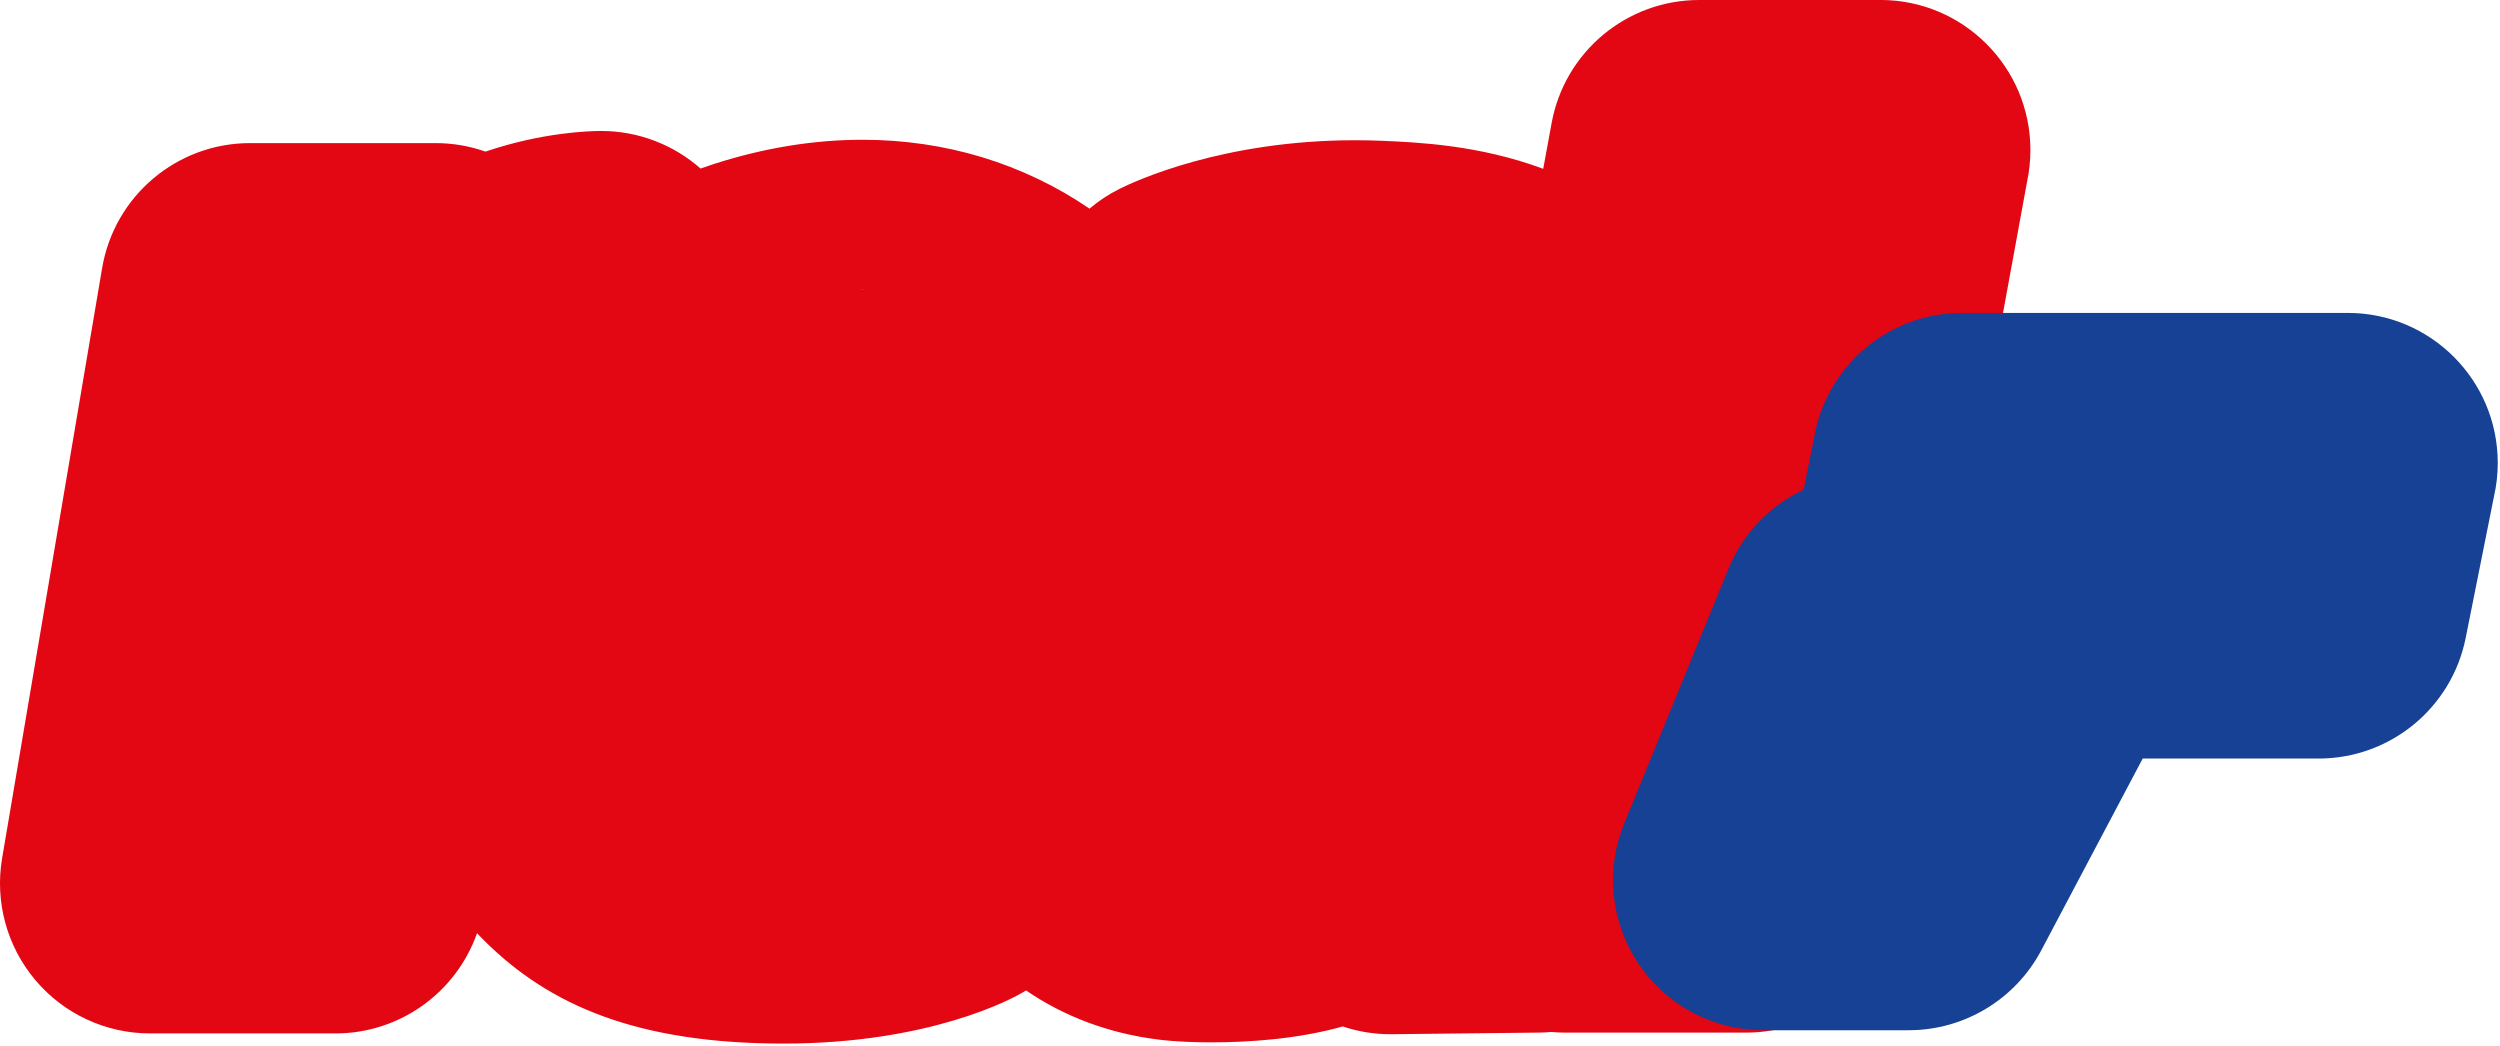 <?xml version="1.0" encoding="UTF-8" standalone="no"?>
<svg xmlns="http://www.w3.org/2000/svg" height="302px" width="722px" version="1.1" xmlns:xlink="http://www.w3.org/1999/xlink" viewBox="0 0 722 302">
 <title>real</title>
 <g id="Page-1" fill-rule="evenodd" fill="none">
  <g id="real">
   <path id="Fill-1" fill="#E30613" d="m349.1 257.69c0.31 0 0.61 0.01 0.93 0.01h-0.23c-0.24 0-0.46-0.01-0.7-0.01zm-100.03-173.99c0.21 0 0.41 0.022 0.63 0.022-0.55-0.004-1.11 0.014-1.66 0.02 0.34-0.004 0.69-0.042 1.03-0.042zm-152.12 171.11c-0.044 0.21-0.068 0.31-0.068 0.31s0.024-0.1 0.068-0.31zm393.78-254.81c-20.92 0-38.85 14.946-42.62 35.524l-2.43 13.23c-18.53-6.904-36.46-7.66-46.52-8.086-2.59-0.11-5.21-0.164-7.79-0.164-38.05 0-63.37 11.696-68.06 14.042-3.14 1.568-6.04 3.494-8.66 5.714-19.11-13.04-41.62-19.892-65.58-19.892-14.07 0-28.53 2.362-42.98 7.024-1.26 0.41-2.52 0.838-3.77 1.288-7.86-6.942-18.05-10.852-28.69-10.852-3.41 0-16.98 0.386-33.43 5.958-4.51-1.59-9.36-2.456-14.42-2.456h-53.56c-21.14 0-39.194 15.254-42.726 36.096l-28.884 170.45c-2.132 12.58 1.388 25.46 9.622 35.21 8.234 9.75 20.344 15.37 33.104 15.37h53.543c18.571 0 34.851-11.79 40.881-28.94 0.65 0.69 1.31 1.35 1.96 2 19.09 19.1 44.78 29.87 86.61 29.87 41.84 0 66.05-12.77 69.99-15.35 10.99 7.53 23.89 12.4 38.19 14.19 5.35 0.67 11.27 0.81 15.29 0.81 10.6 0 24.8-0.89 37.99-4.59 4.39 1.47 9.02 2.24 13.74 2.24 0.16 0 42.98-0.47 42.98-0.47 1.18-0.01 2.34-0.07 3.5-0.18 1.31 0.12 2.63 0.19 3.96 0.19h52.31c20.92 0 38.85-14.95 42.62-35.53l38.54-210.35c0.62-2.908 0.94-5.924 0.94-9.016 0-23.932-19.39-43.334-43.32-43.334l-52.33 0.001z"/>
   <path id="Fill-3" fill="#164194" d="m678.02 90.367h-0.02-111.38c-20.66 0-38.44 14.583-42.49 34.833l-3.24 16.22c-9.63 4.52-17.49 12.53-21.69 22.79l-30.12 73.56c-5.48 13.36-3.93 28.58 4.12 40.57 8.04 11.99 21.54 19.19 35.98 19.19h42.03c16.06 0 30.8-8.89 38.31-23.08l29.29-55.38h50.79c20.65 0 38.44-14.58 42.49-34.84l8.16-40.81c0.72-3.12 1.1-6.38 1.1-9.72 0-23.93-19.39-43.333-43.33-43.333"/>
  </g>
 </g>
</svg>
